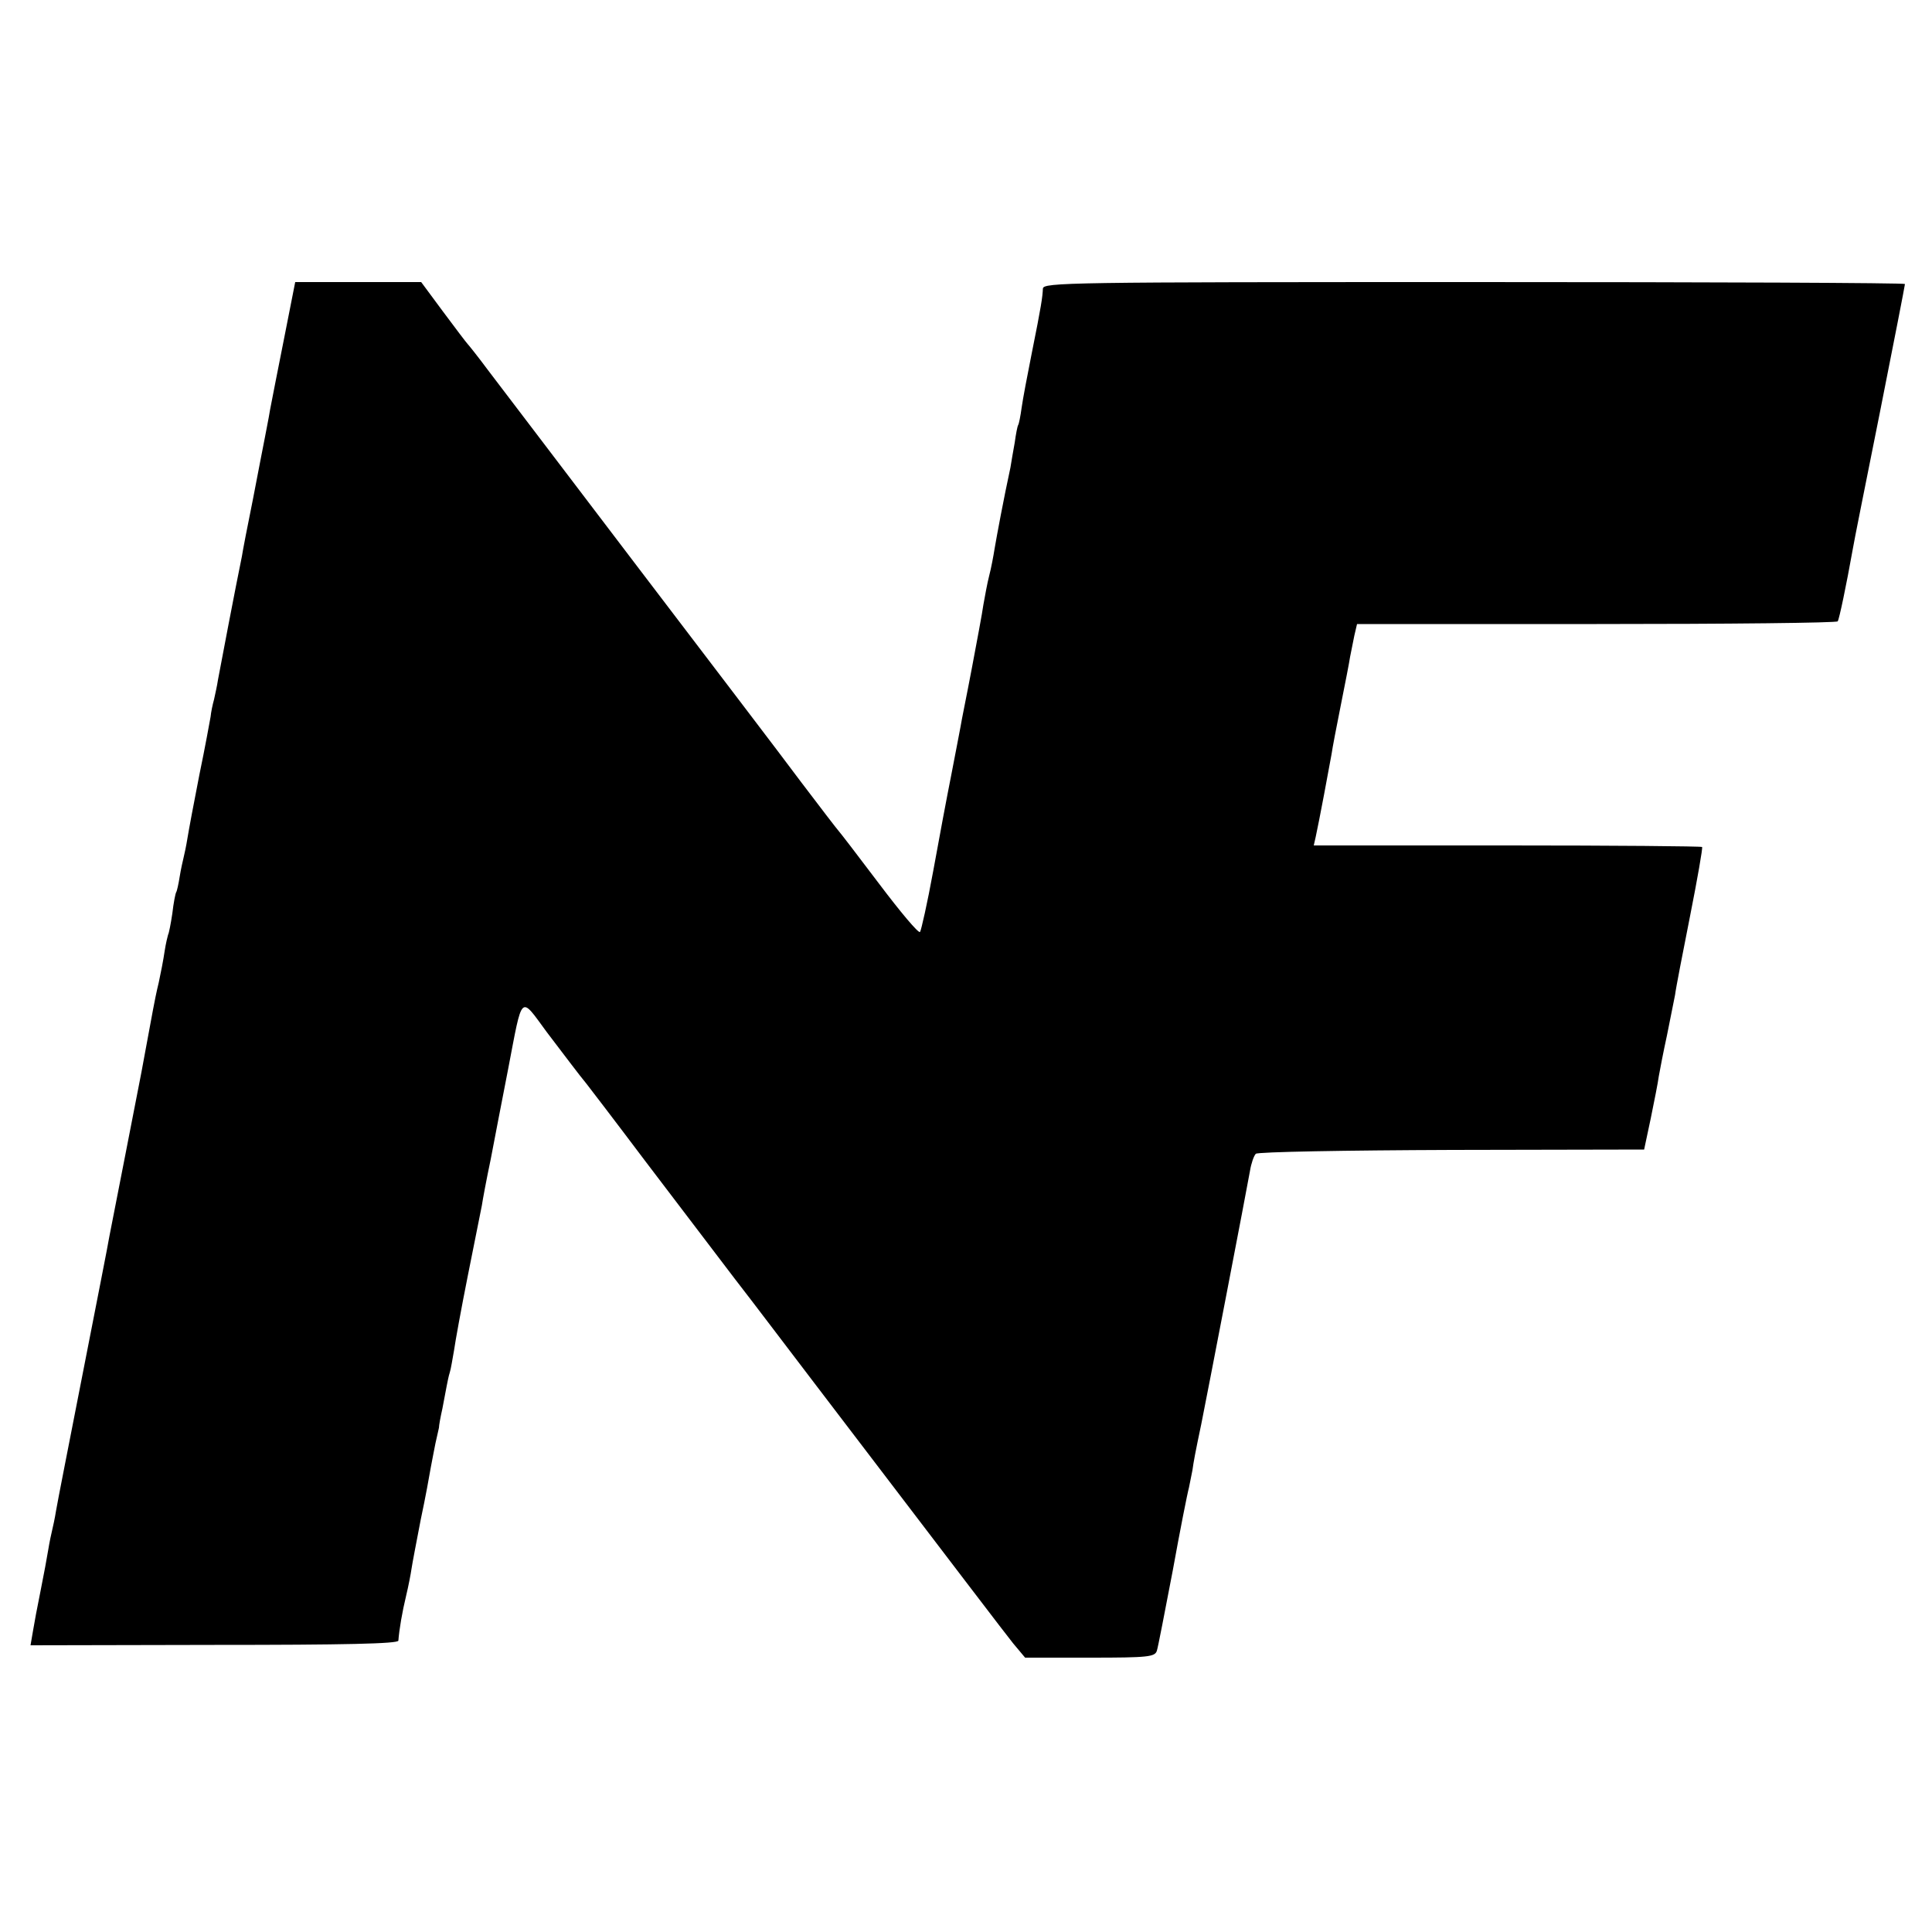 <?xml version="1.0" standalone="no"?>
<!DOCTYPE svg PUBLIC "-//W3C//DTD SVG 20010904//EN"
 "http://www.w3.org/TR/2001/REC-SVG-20010904/DTD/svg10.dtd">
<svg version="1.0" xmlns="http://www.w3.org/2000/svg"
 width="500pt" height="500pt" viewBox="0 0 500 500"
 preserveAspectRatio="xMidYMid meet">
<g transform="translate(0,500) scale(0.1,-0.1)"
fill="#000000" stroke="none">
<path d="M736 4128 c-16 -79 -32 -163 -37 -188 -4 -25 -11 -58 -14 -75 -3 -16
-17 -86 -30 -155 -14 -69 -27 -136 -29 -150 -15 -72 -58 -298 -62 -320 -2 -14
-7 -36 -10 -50 -4 -14 -8 -34 -9 -45 -2 -11 -14 -78 -29 -150 -14 -71 -28
-146 -31 -165 -3 -19 -8 -42 -10 -50 -2 -8 -7 -30 -10 -49 -3 -19 -7 -37 -9
-40 -2 -3 -7 -28 -10 -55 -4 -27 -9 -52 -11 -55 -1 -3 -6 -23 -9 -43 -3 -21
-10 -57 -15 -80 -6 -24 -12 -55 -15 -71 -16 -88 -27 -144 -30 -162 -6 -30 -77
-396 -83 -425 -2 -14 -33 -171 -68 -350 -35 -179 -67 -341 -70 -360 -3 -19 -8
-42 -10 -50 -2 -8 -7 -31 -10 -50 -3 -19 -12 -67 -20 -107 -8 -39 -17 -87 -20
-106 l-6 -35 476 1 c336 0 475 3 476 11 2 28 10 75 20 116 6 25 12 56 14 70 2
14 13 71 24 128 12 56 23 117 26 135 3 17 9 46 12 62 4 17 8 35 9 40 0 6 4 28
9 50 4 22 9 48 11 58 2 10 5 26 8 35 3 9 7 35 11 57 3 22 19 110 36 195 17 85
33 166 36 180 2 14 12 68 23 120 10 52 30 157 45 233 38 198 30 191 100 96 55
-72 80 -106 103 -134 4 -5 73 -95 152 -200 79 -104 184 -242 232 -305 49 -63
141 -185 206 -270 395 -518 487 -639 514 -673 l31 -37 168 0 c151 0 168 2 173
18 3 9 21 103 41 207 19 105 38 201 42 215 3 14 7 34 9 45 3 22 7 44 23 120
13 64 118 609 126 655 3 19 10 39 15 44 5 5 233 9 507 10 l498 1 17 80 c9 44
19 94 21 110 3 17 12 64 21 105 8 41 18 89 21 105 2 17 20 109 39 205 19 96
33 176 31 178 -2 2 -229 4 -504 4 l-501 0 5 22 c8 36 36 185 41 214 2 15 13
72 24 127 11 55 22 111 24 125 3 14 8 39 11 55 l7 30 620 0 c341 0 622 3 624
7 4 6 22 92 39 187 2 14 34 173 70 353 36 181 65 330 65 333 0 3 -502 5 -1115
5 -1055 0 -1115 -1 -1116 -17 -1 -22 -4 -44 -29 -168 -11 -55 -23 -118 -26
-140 -3 -22 -7 -42 -9 -45 -2 -3 -6 -24 -9 -46 -4 -22 -9 -51 -11 -64 -17 -78
-36 -180 -41 -210 -3 -19 -9 -51 -14 -70 -5 -19 -11 -53 -15 -75 -3 -22 -17
-96 -30 -165 -13 -69 -27 -136 -29 -150 -3 -14 -13 -70 -24 -125 -11 -55 -32
-167 -47 -250 -15 -82 -31 -153 -34 -157 -4 -4 -51 52 -106 125 -55 73 -102
134 -105 137 -3 3 -46 59 -96 125 -49 66 -242 319 -427 562 -185 243 -357 470
-384 505 -26 35 -50 65 -53 68 -3 3 -31 40 -63 83 l-57 77 -163 0 -163 0 -28
-142z"/>
</g>
</svg>
